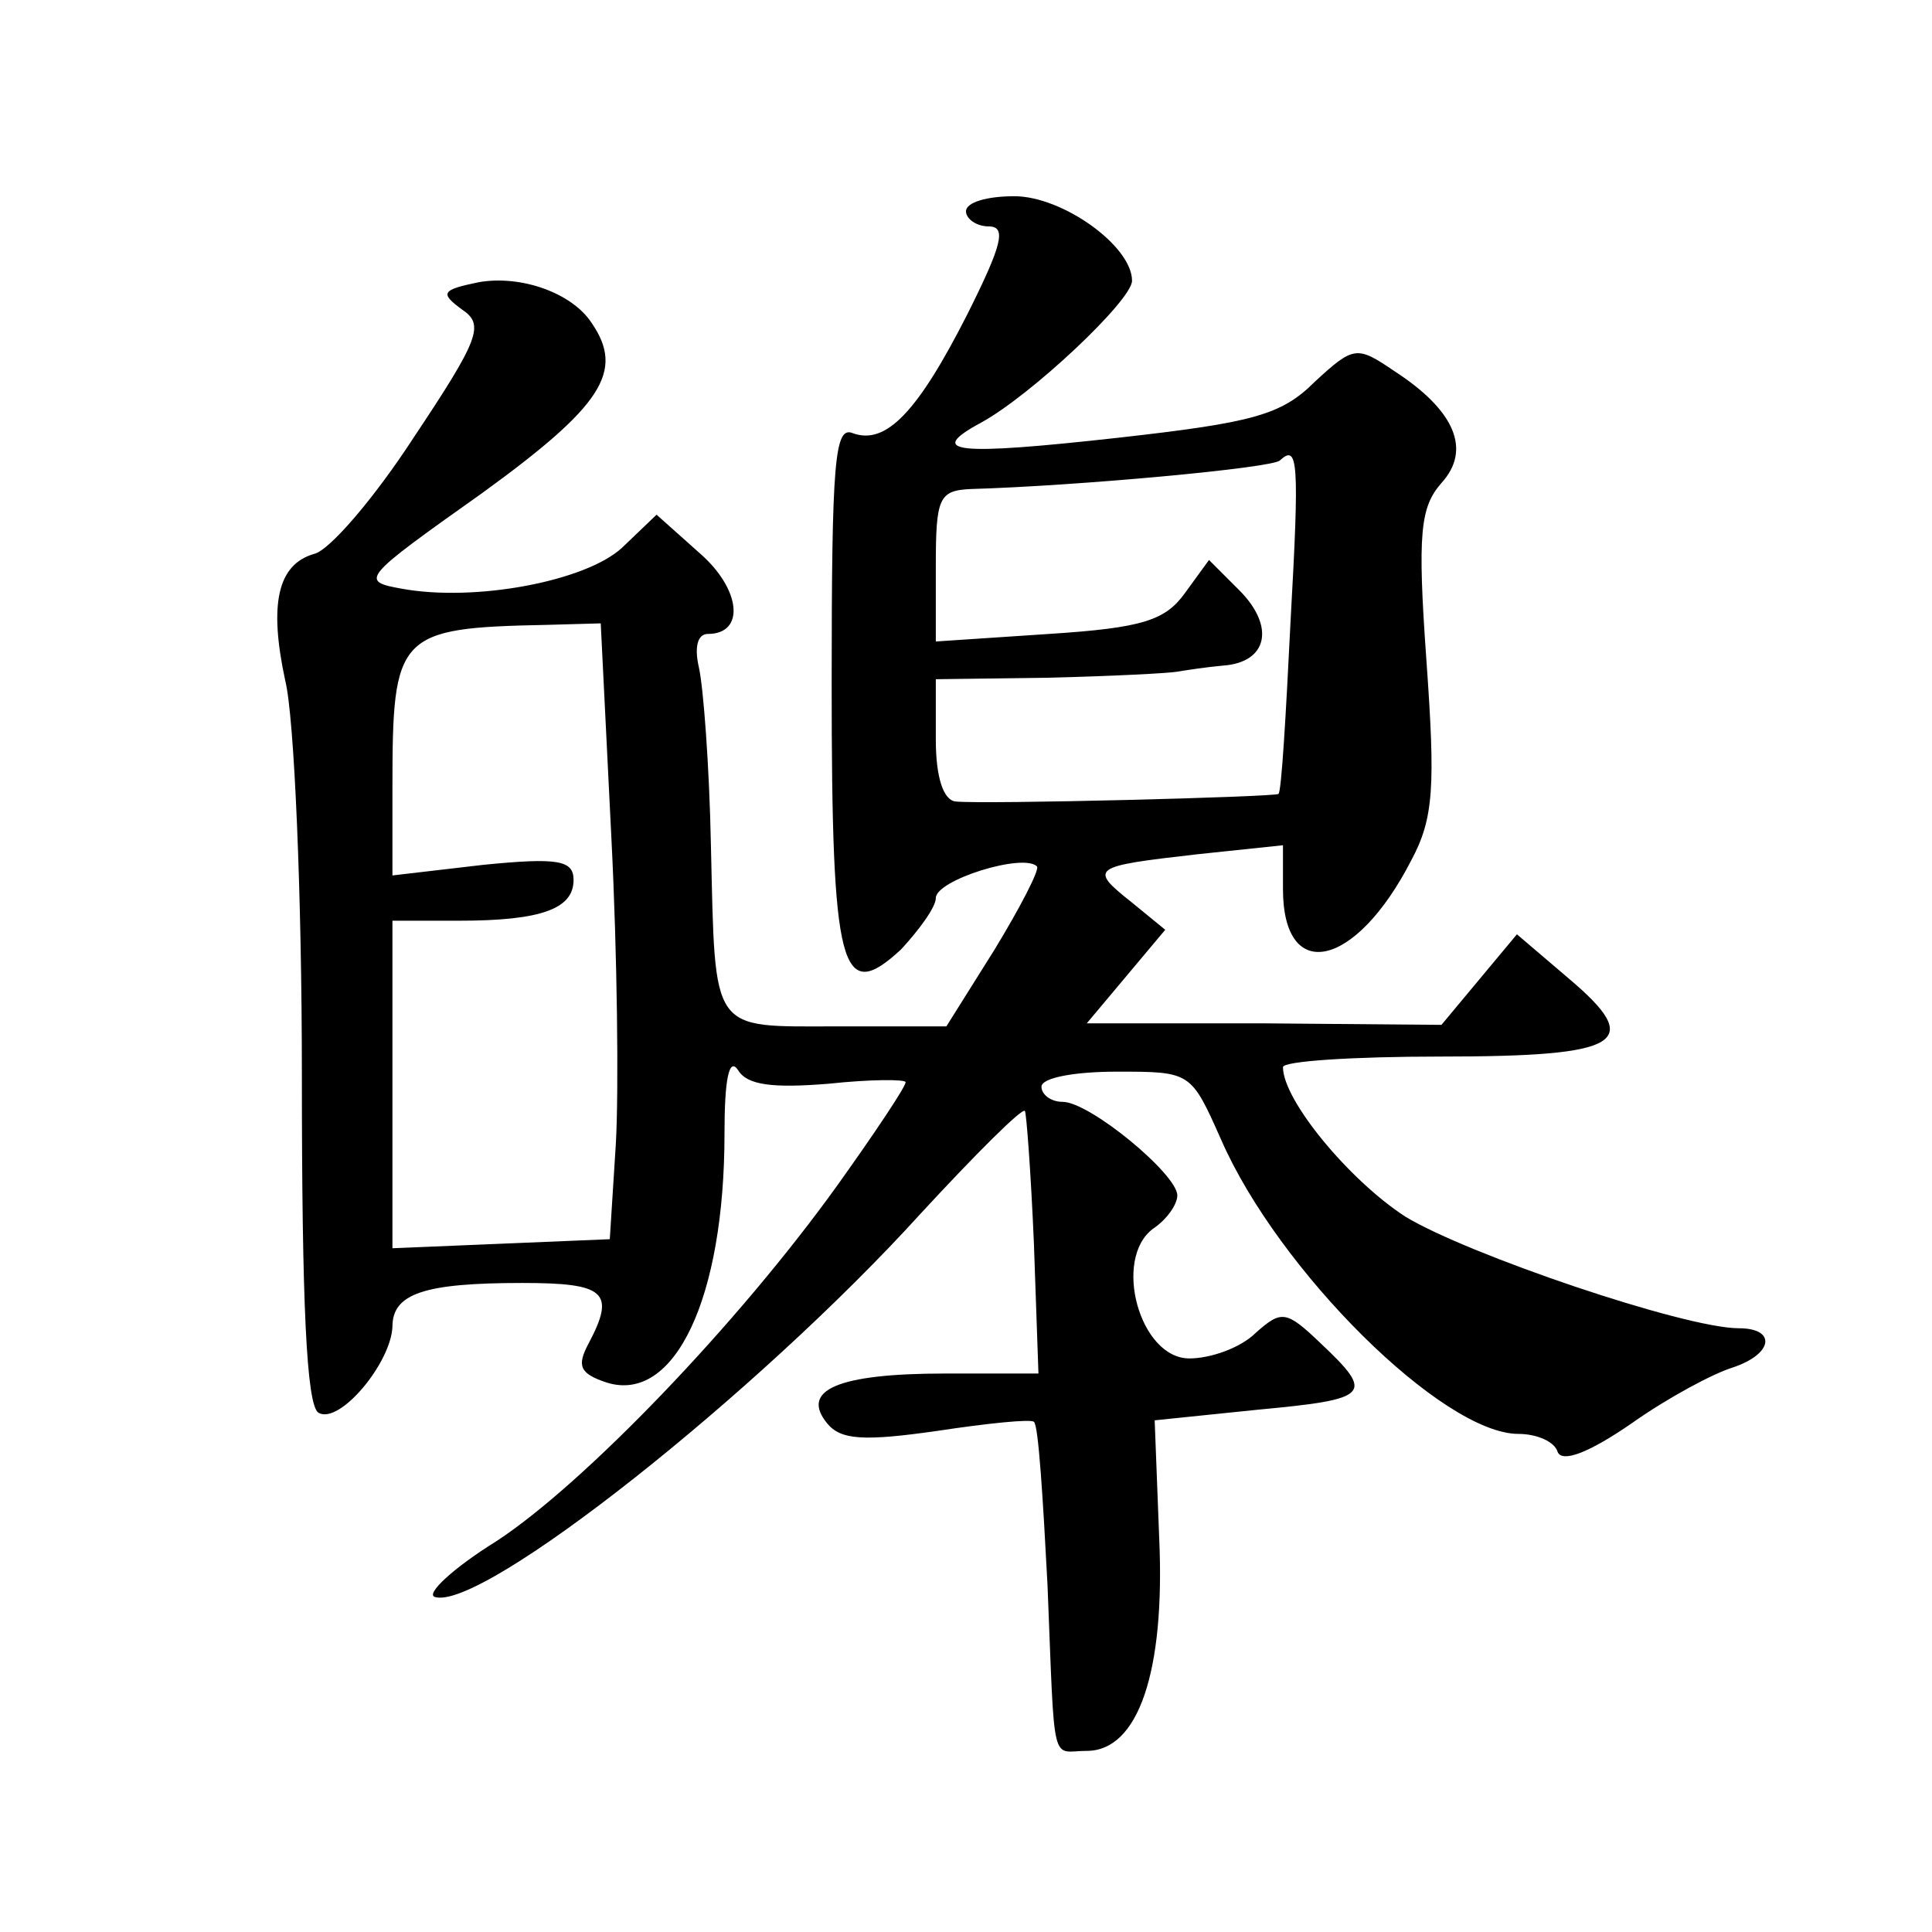<?xml version="1.0" standalone="no"?>
<!DOCTYPE svg PUBLIC "-//W3C//DTD SVG 20010904//EN"
 "http://www.w3.org/TR/2001/REC-SVG-20010904/DTD/svg10.dtd">
<svg version="1.0" xmlns="http://www.w3.org/2000/svg"
 width="128pt" height="128pt" viewBox="0 0 128 128"
 preserveAspectRatio="xMidYMid meet">
<g transform="translate(0,128) scale(0.1,-0.1)"
fill="#0" stroke="none">
<path d="M640 1140 c0 -5 7 -10 15 -10 12 0 9 -12 -14 -58 -33 -65 -54 -87 -76
-79 -12 5 -14 -18 -14 -166 0 -190 6 -213 46 -176 12 13 23 28 23 34 0 12 58 30
67 21 2 -2 -11 -27 -28 -55 l-32 -51 -72 0 c-85 0 -81 -6 -84 120 -1 52 -5 105
-8 118 -3 13 -1 22 6 22 25 0 22 30 -6 54 l-28 25 -23 -22 c-24 -22 -97 -36 -146
-27 -28 5 -26 7 53 63 80 58 95 81 73 113 -13 20 -47 32 -75 27 -24 -5 -26 -7 -11
-18 15 -10 12 -19 -32 -85 -26 -40 -56 -75 -66 -77 -24 -7 -30 -33 -19 -84 6 -24
11 -142 11 -261 0 -151 3 -219 11 -224 14 -8 48 33 49 57 0 22 21 29 86 29 55 0
62 -6 44 -40 -8 -15 -6 -20 12 -26 45 -14 78 56 78 165 0 36 3 51 9 42 6 -10 23
-12 60 -9 28 3 51 3 51 1 0 -3 -20 -33 -45 -68 -66 -92 -168 -198 -226 -236 -29
-18 -47 -35 -41 -37 31 -10 214 135 322 254 36 39 67 70 69 68 1 -1 4 -41 6 -88
l3 -86 -62 0 c-71 0 -96 -11 -78 -33 9 -11 24 -12 73 -5 33 5 62 8 64 6 3 -2 6
-51 9 -108 5 -124 2 -110 26 -110 34 0 52 52 48 141 l-3 78 68 7 c75 7 78 10 42
44 -23 22 -26 22 -43 7 -10 -10 -30 -17 -44 -17 -33 0 -51 66 -24 86 9 6 16 16
16 22 0 14 -58 62 -76 62 -8 0 -14 5 -14 10 0 6 22 10 50 10 49 0 49 0 69 -45 38
-87 147 -195 197 -195 12 0 24 -5 26 -12 3 -7 20 -1 49 19 24 17 54 33 67 37 27
9 29 26 4 26 -36 0 -180 49 -221 74 -37 24 -81 77 -81 99 0 4 47 7 104 7 121 0
136 9 85 52 l-34 29 -25 -30 -25 -30 -117 1 -118 0 26 31 26 31 -22 18 c-29 23
-27 24 43 32 l57 6 0 -29 c0 -63 48 -53 85 19 15 28 16 49 10 133 -6 84 -4 101
10 117 20 22 9 48 -31 74 -25 17 -27 17 -53 -7 -22 -22 -41 -27 -130 -37 -108 -12
-128 -10 -91 10 33 18 100 81 100 94 0 23 -46 56 -78 56 -18 0 -32 -4 -32 -10z
m215 -272 c-3 -61 -6 -113 -8 -114 -2 -2 -195 -7 -214 -5 -8 1 -13 16 -13 41 l0
40 75 1 c41 1 80 3 85 4 6 1 19 3 30 4 30 2 35 26 11 50 l-20 20 -16 -22 c-13 -18
-28 -23 -90 -27 l-75 -5 0 50 c0 45 2 50 23 51 70 2 201 14 205 19 12 11 13 0 7
-107z m-450 -142 c4 -78 5 -169 3 -204 l-4 -63 -72 -3 -72 -3 0 108 0 109 44 0
c55 0 76 8 76 27 0 13 -10 15 -60 10 l-60 -7 0 58 c0 102 3 106 102 108 l36 1 7
-141z"/>
</g>
</svg>
